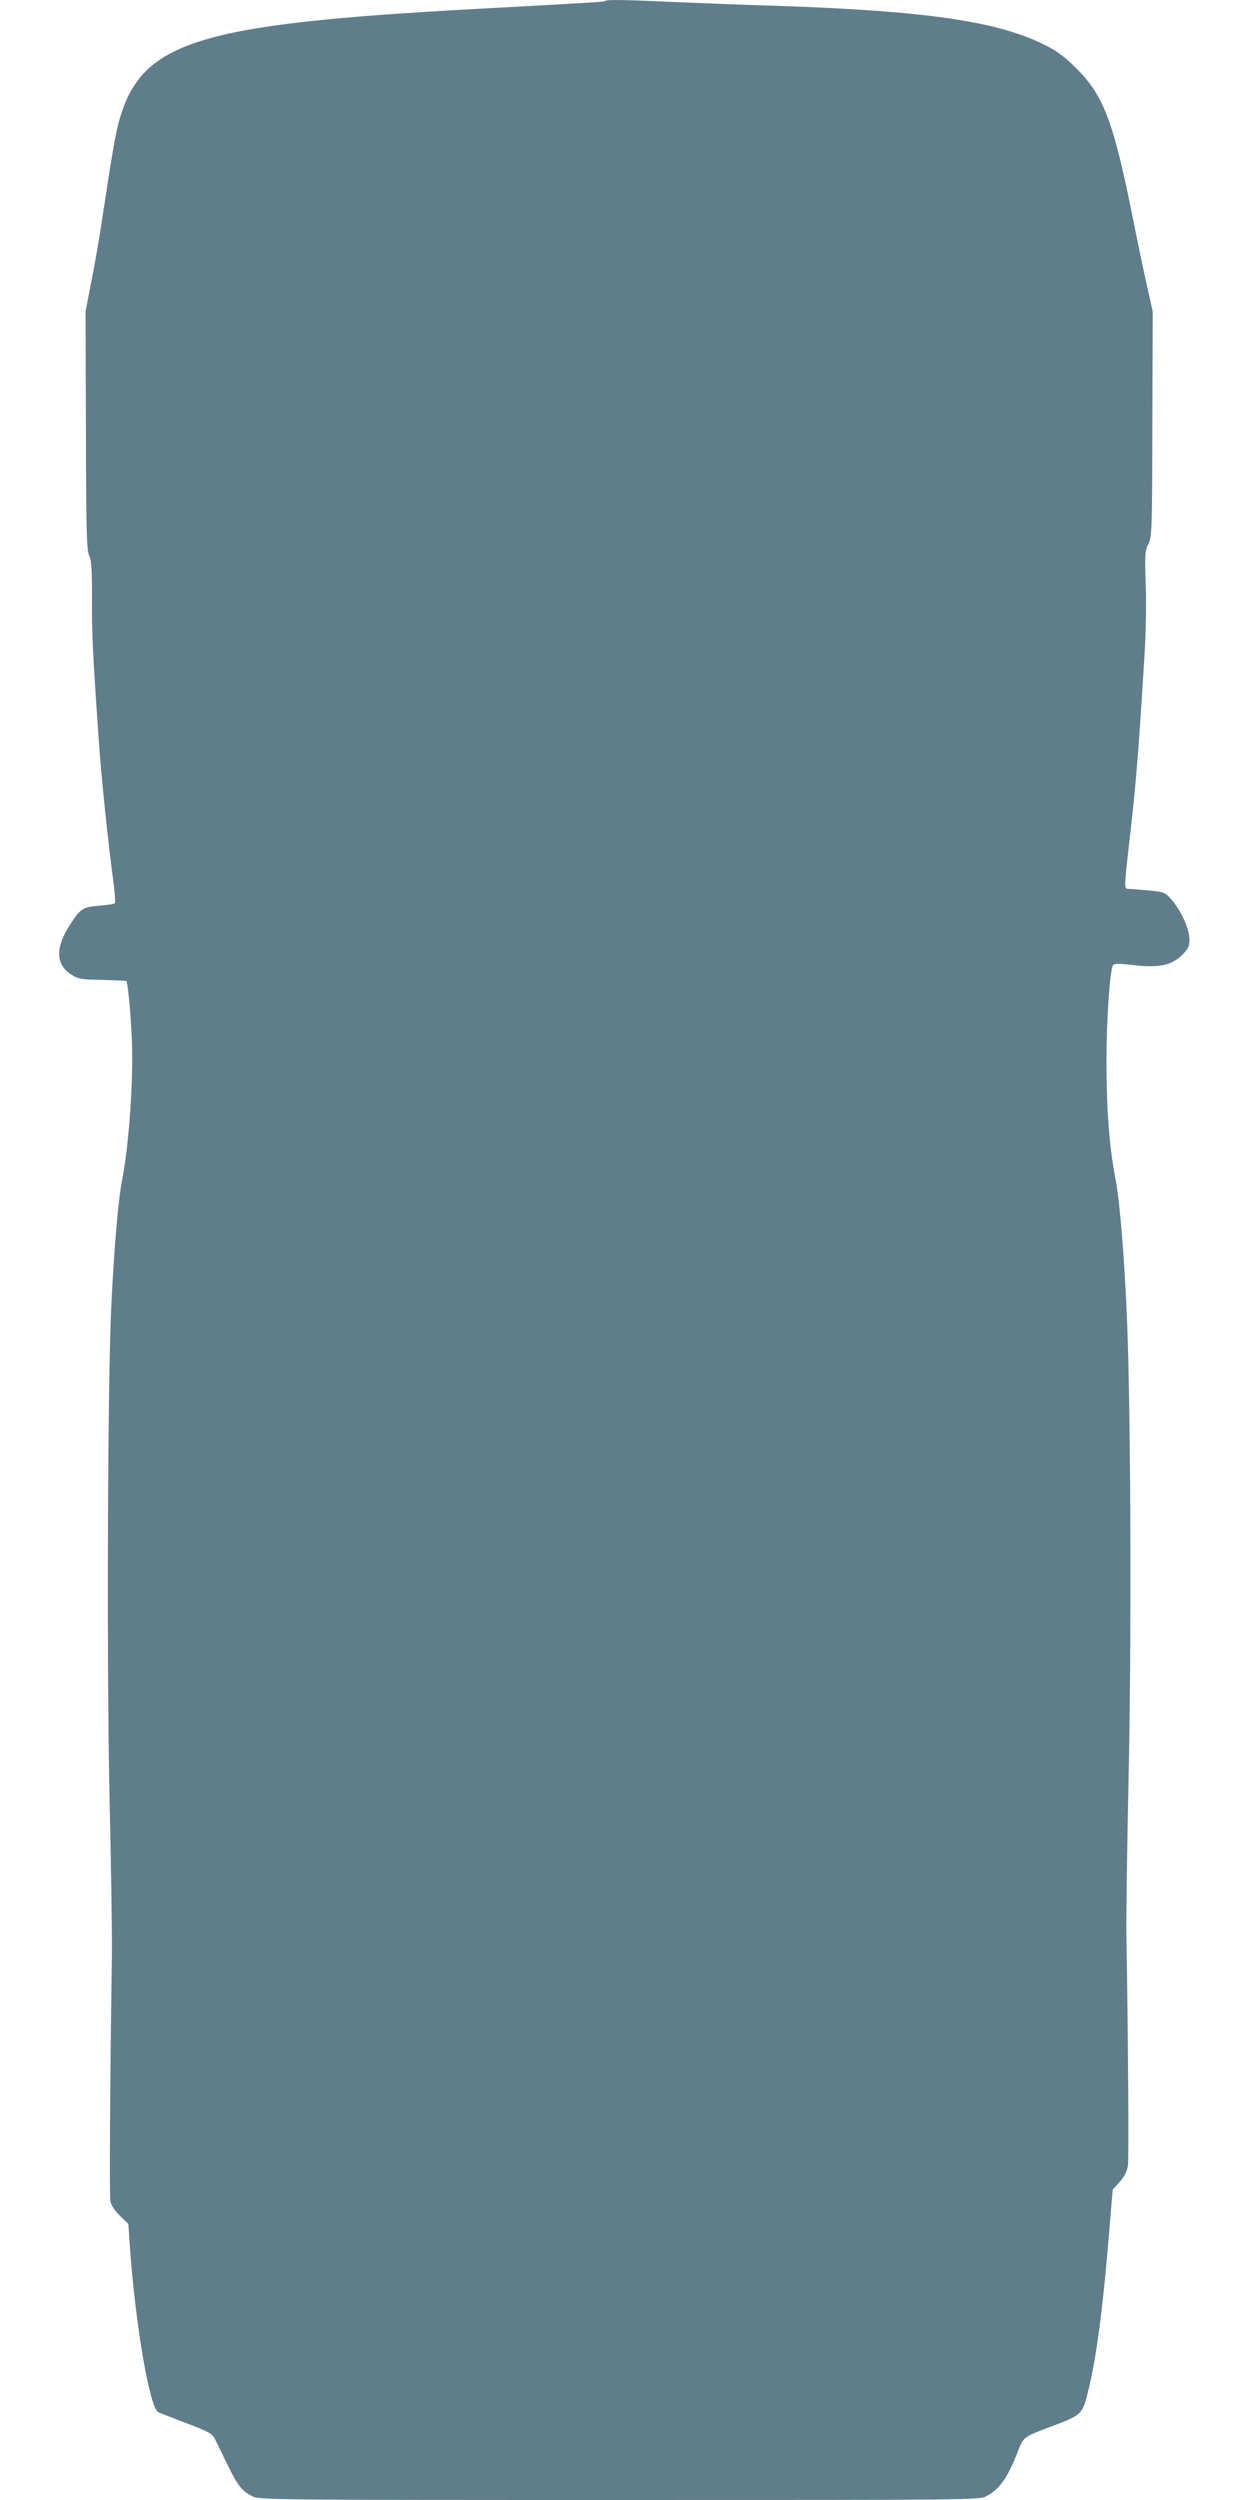 <?xml version="1.0" standalone="no"?>
<!DOCTYPE svg PUBLIC "-//W3C//DTD SVG 20010904//EN"
 "http://www.w3.org/TR/2001/REC-SVG-20010904/DTD/svg10.dtd">
<svg version="1.0" xmlns="http://www.w3.org/2000/svg"
 width="640pt" height="1280pt" viewBox="0 0 640 1280"
 preserveAspectRatio="xMidYMid meet">
<g transform="translate(0,1280) scale(0.1,-0.1)"
fill="#607d8b" stroke="none">
<path d="M3098 12795 c-5 -5 -61 -8 -648 -40 -1458 -79 -1735 -168 -1845 -592
-15 -57 -39 -199 -80 -473 -14 -96 -40 -245 -57 -330 l-30 -155 2 -609 c1
-521 4 -614 16 -639 12 -23 15 -68 15 -216 -1 -182 2 -259 34 -721 14 -204 45
-503 77 -747 7 -51 9 -95 6 -98 -3 -3 -39 -9 -79 -12 -85 -7 -96 -14 -149 -95
-77 -118 -76 -204 2 -256 39 -25 49 -27 161 -29 66 -2 122 -4 124 -6 7 -8 22
-159 28 -297 9 -205 -15 -551 -51 -728 -18 -90 -40 -343 -54 -637 -19 -380
-24 -1839 -9 -2525 8 -338 13 -696 12 -795 -10 -674 -13 -1235 -8 -1264 4 -22
22 -49 49 -76 l43 -41 7 -102 c27 -401 102 -841 146 -862 8 -4 74 -30 145 -57
118 -45 132 -53 147 -84 9 -19 38 -77 63 -129 52 -107 74 -134 127 -161 36
-18 88 -19 1878 -19 1802 0 1842 0 1879 19 68 35 111 96 161 226 31 79 27 77
182 135 150 57 151 59 182 188 43 182 73 417 105 804 l18 217 36 40 c25 27 37
53 42 83 5 36 1 676 -8 1198 -1 80 4 449 12 820 15 719 10 1883 -9 2320 -14
331 -37 601 -59 716 -31 160 -45 343 -46 594 0 217 17 471 34 499 6 8 32 8
102 0 128 -16 198 -2 251 51 32 32 38 44 38 81 0 53 -43 147 -92 203 -32 37
-36 39 -118 47 -47 4 -93 8 -104 8 -22 1 -22 -6 18 346 24 214 40 419 67 870
6 99 9 254 5 345 -5 149 -4 169 14 205 18 38 19 69 20 615 l2 575 -30 135
c-17 74 -47 218 -67 320 -102 511 -151 645 -290 786 -60 60 -100 91 -160 121
-241 123 -606 177 -1370 203 -176 5 -419 15 -540 20 -243 11 -339 13 -347 5z"/>
</g>
</svg>
